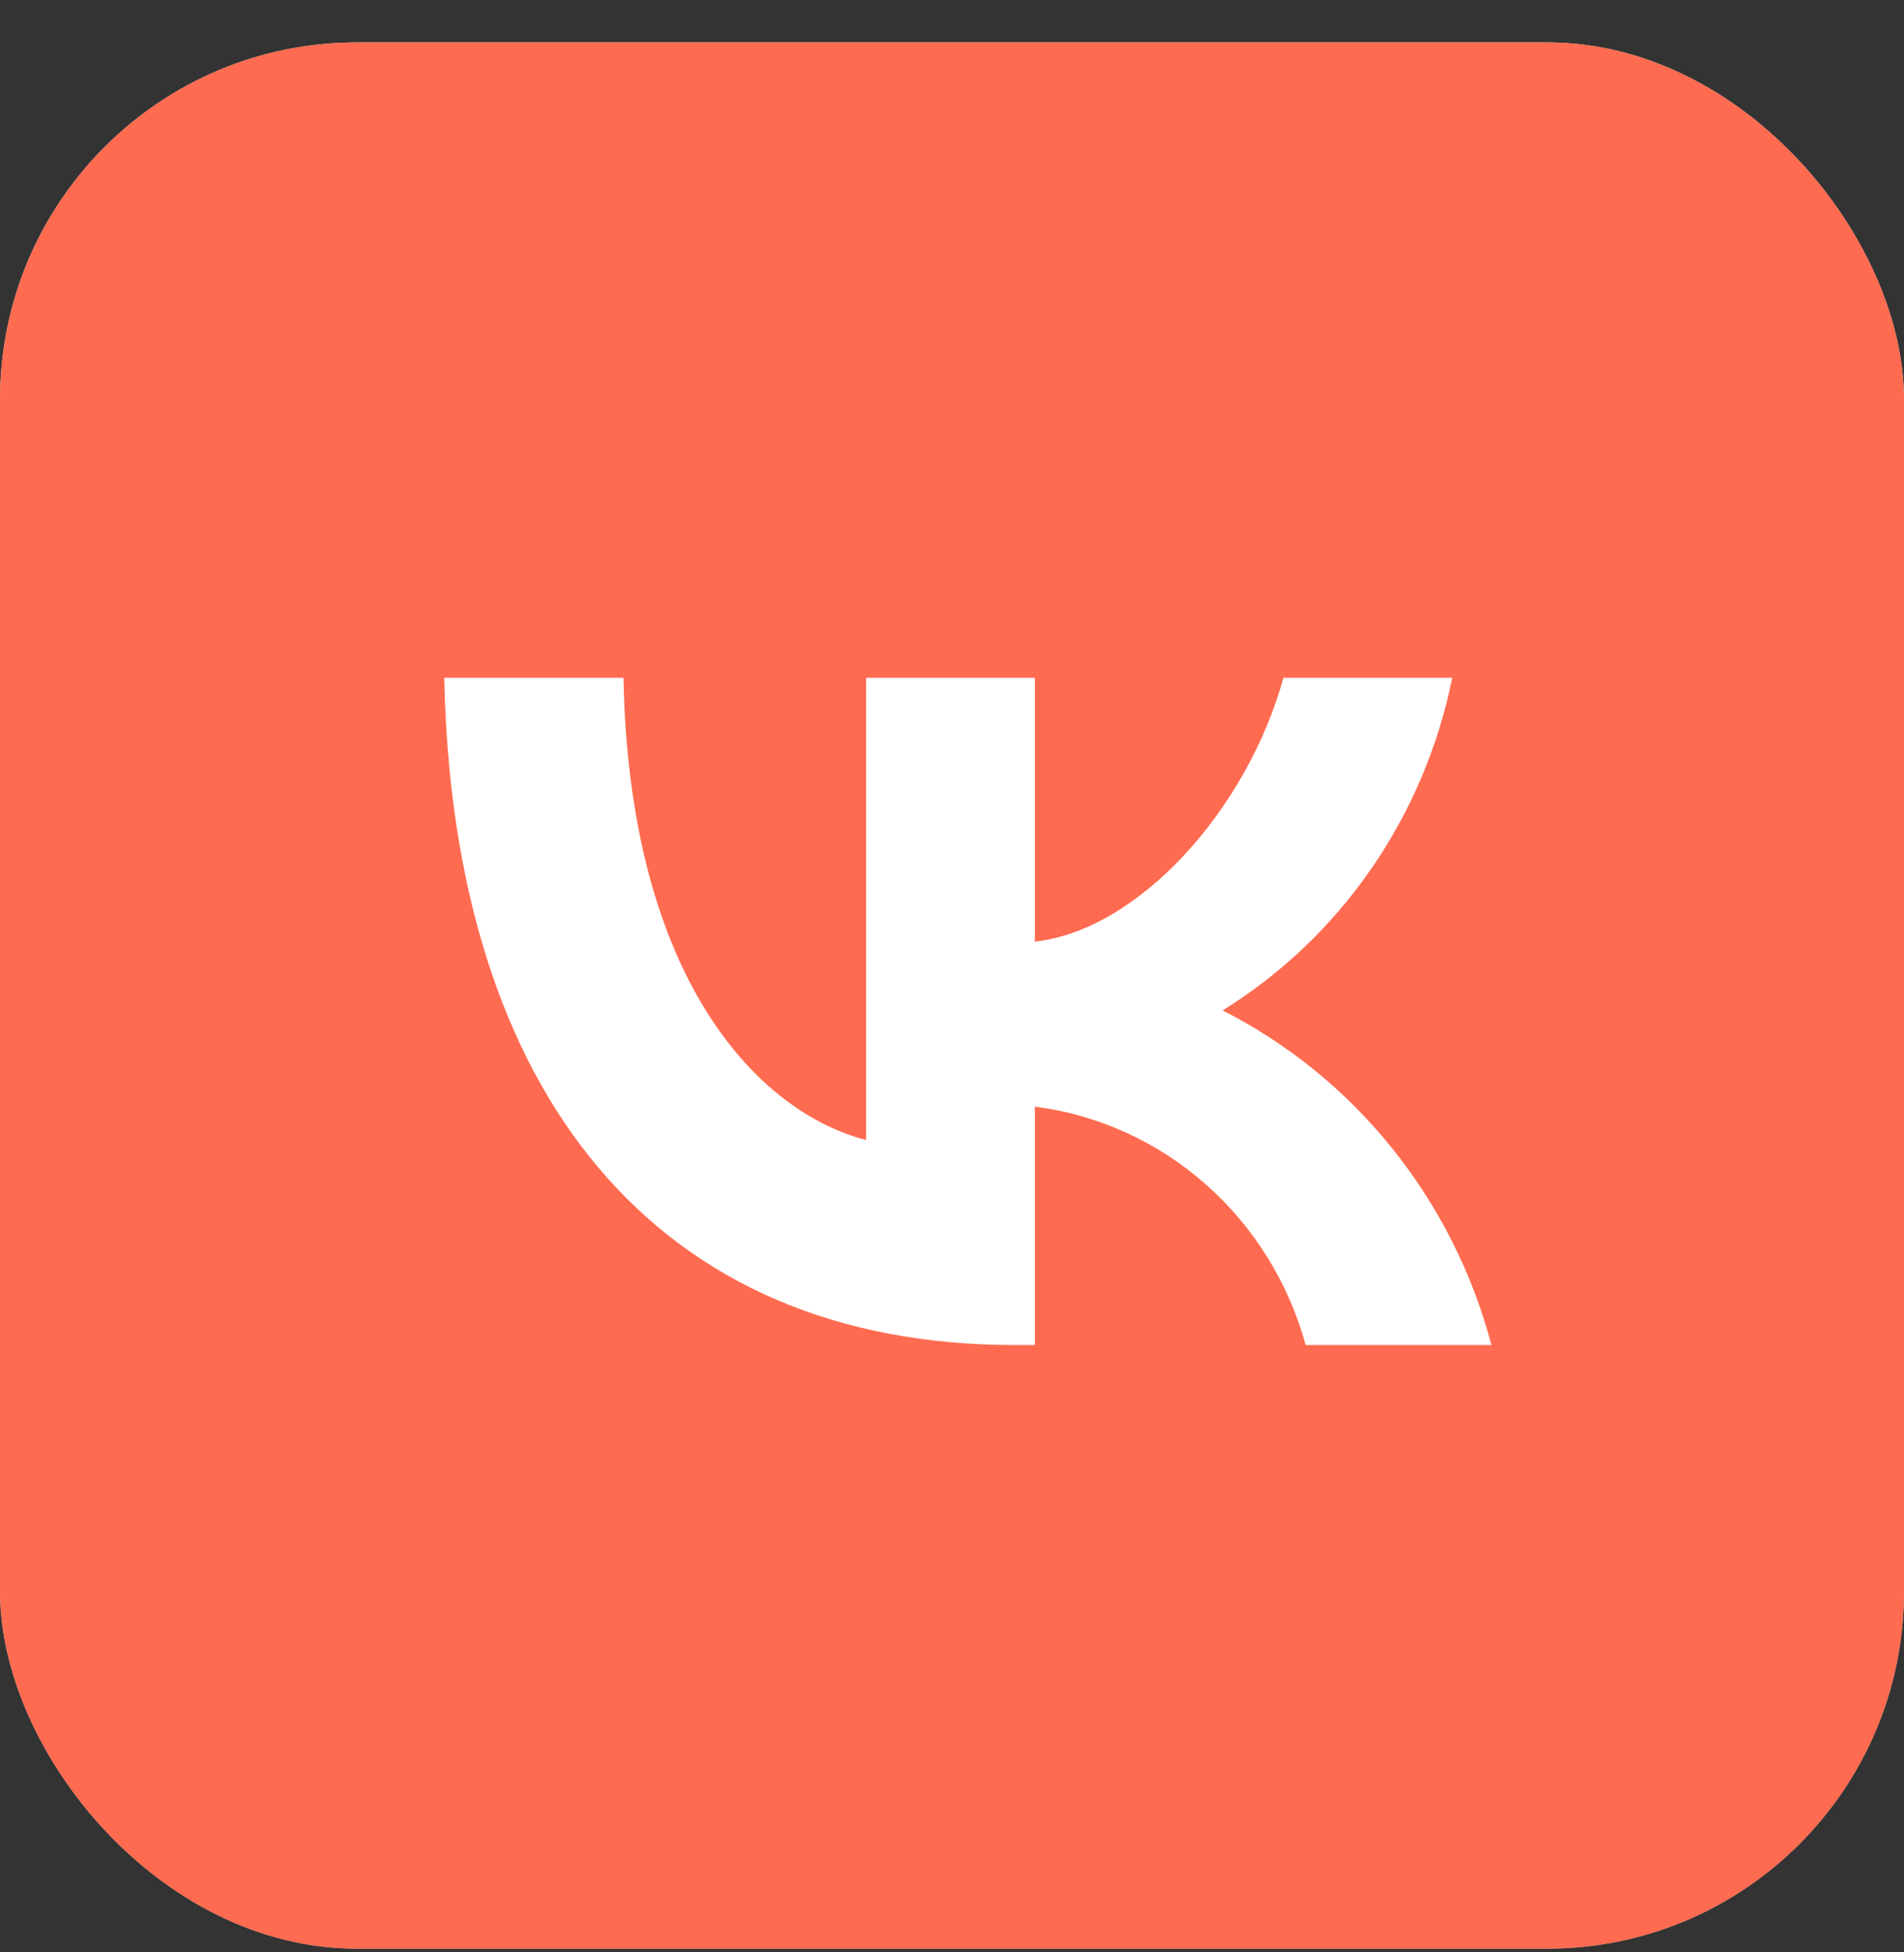 <?xml version="1.0" encoding="UTF-8"?> <svg xmlns="http://www.w3.org/2000/svg" width="40" height="41" viewBox="0 0 40 41" fill="none"><rect x="0" y="0" width="40" height="41" fill="#333333" stroke="none"/> <rect y="0.89" width="40" height="40.033" rx="7.5" fill="url(#paint0_linear_218_348)"></rect> <rect y="0.89" width="40" height="40.033" rx="7.5" fill="url(#paint1_radial_218_348)"></rect> <path d="M21.316 28.246C13.799 28.246 9.512 22.986 9.333 14.234H13.098C13.222 20.658 15.998 23.379 18.196 23.94V14.234H21.741V19.774C23.913 19.536 26.194 17.012 26.963 14.234H30.509C30.219 15.675 29.64 17.038 28.811 18.24C27.981 19.442 26.917 20.456 25.685 21.219C27.06 21.916 28.274 22.903 29.247 24.114C30.221 25.326 30.932 26.734 31.333 28.246H27.43C27.07 26.933 26.338 25.757 25.326 24.866C24.314 23.975 23.067 23.409 21.741 23.239V28.246H21.316Z" fill="white"></path> <defs> <linearGradient id="paint0_linear_218_348" x1="20" y1="0.89" x2="20" y2="69.447" gradientUnits="userSpaceOnUse"> <stop stop-color="#D9D9D9"></stop> <stop offset="1" stop-color="#838383"></stop> </linearGradient> <radialGradient id="paint1_radial_218_348" cx="0" cy="0" r="1" gradientUnits="userSpaceOnUse" gradientTransform="translate(20 21.214) rotate(74.117) scale(63.038 98.315)"> <stop offset="0.45" stop-color="#FF6B50"></stop> <stop offset="1" stop-color="#AA0600"></stop> </radialGradient> </defs> </svg> 